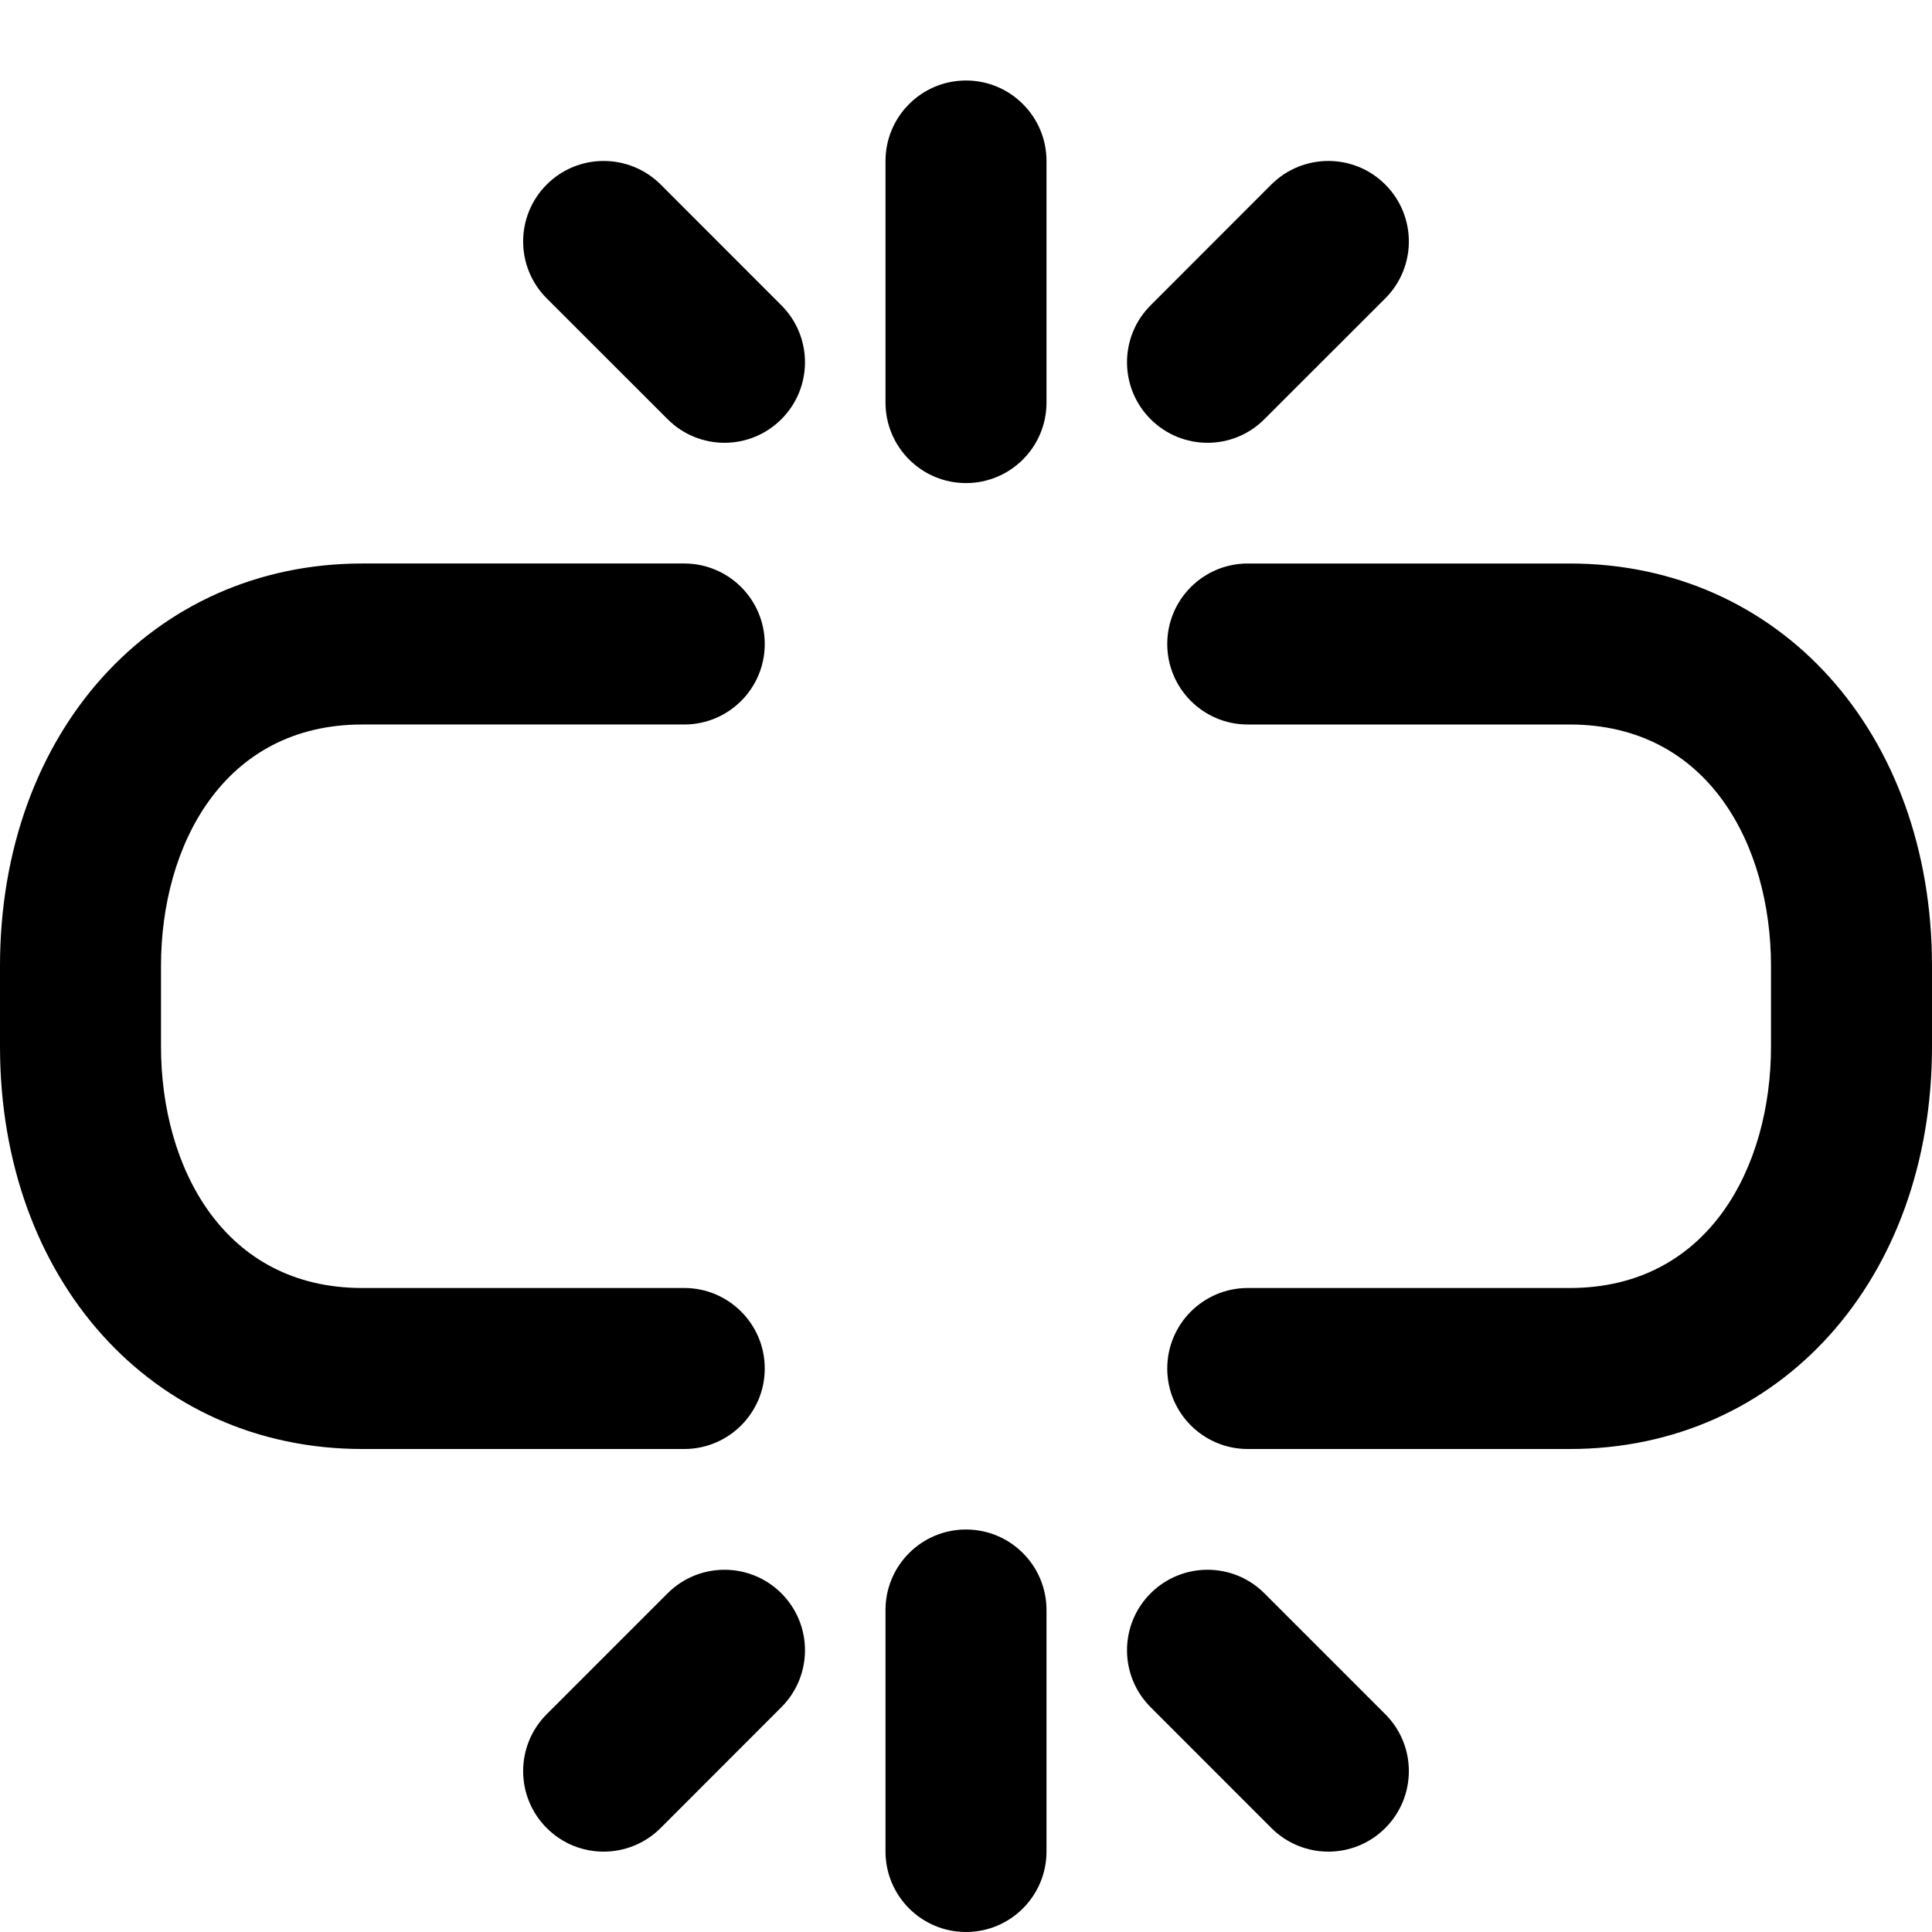 <svg version="1.1" viewBox="0 0 24 24" xmlns="http://www.w3.org/2000/svg" xmlns:xlink="http://www.w3.org/1999/xlink"><g fill="currentColor"><path d="M19.5,16h-4c-0.552,0 -1,0.448 -1,1c0,0.552 0.448,1 1,1h4c2.607,0 4.5,-2.103 4.5,-5v-1c0,-2.898 -1.893,-5 -4.5,-5h-4c-0.552,0 -1,0.448 -1,1c0,0.552 0.448,1 1,1h4c1.727,0 2.5,1.506 2.5,3v1c0,1.494 -0.773,3 -2.5,3Z"></path><path d="M0,12v1c0,2.897 1.893,5 4.5,5h4c0.552,0 1,-0.448 1,-1c0,-0.552 -0.448,-1 -1,-1h-4c-1.727,0 -2.5,-1.506 -2.5,-3v-1c0,-1.494 0.773,-3 2.5,-3h4c0.552,0 1,-0.448 1,-1c0,-0.552 -0.448,-1 -1,-1h-4c-2.607,0.001 -4.5,2.102 -4.5,5Z"></path><path d="M12,6.001c0.552,0 1,-0.448 1,-1v-3.001c0,-0.552 -0.448,-1 -1,-1c-0.552,0 -1,0.448 -1,1v3c0,0.553 0.448,1.001 1,1.001Z"></path><path d="M11,23c0,0.552 0.448,1 1,1c0.552,0 1,-0.448 1,-1v-3c0,-0.552 -0.448,-1 -1,-1c-0.552,0 -1,0.448 -1,1v3Z"></path><path d="M9.707,5.207v0c-0.392,0.392 -1.024,0.391 -1.414,0l-1.501,-1.5c-0.391,-0.391 -0.391,-1.024 0,-1.415v0c0.391,-0.391 1.024,-0.389 1.415,0l1.5,1.501c0.39,0.39 0.391,1.023 0,1.414Z"></path><path d="M14.293,5.207v0c0.392,0.392 1.024,0.391 1.414,0l1.501,-1.5c0.391,-0.391 0.391,-1.024 0,-1.415v0c-0.391,-0.391 -1.024,-0.389 -1.415,0l-1.5,1.501c-0.39,0.39 -0.391,1.023 0,1.414Z"></path><path d="M9.707,19.793v0c-0.392,-0.391 -1.024,-0.39 -1.414,0l-1.501,1.501c-0.391,0.39 -0.391,1.024 0,1.415v0c0.391,0.391 1.024,0.39 1.415,-0.001l1.5,-1.501c0.39,-0.39 0.391,-1.023 0,-1.414Z"></path><path d="M14.293,19.793v0c0.392,-0.391 1.024,-0.39 1.414,0l1.501,1.501c0.391,0.39 0.391,1.024 0,1.415v0c-0.391,0.391 -1.024,0.39 -1.415,-0.001l-1.5,-1.501c-0.39,-0.39 -0.391,-1.023 0,-1.414Z"></path></g><path fill="none" d="M0,0h24v24h-24Z"></path></svg>
